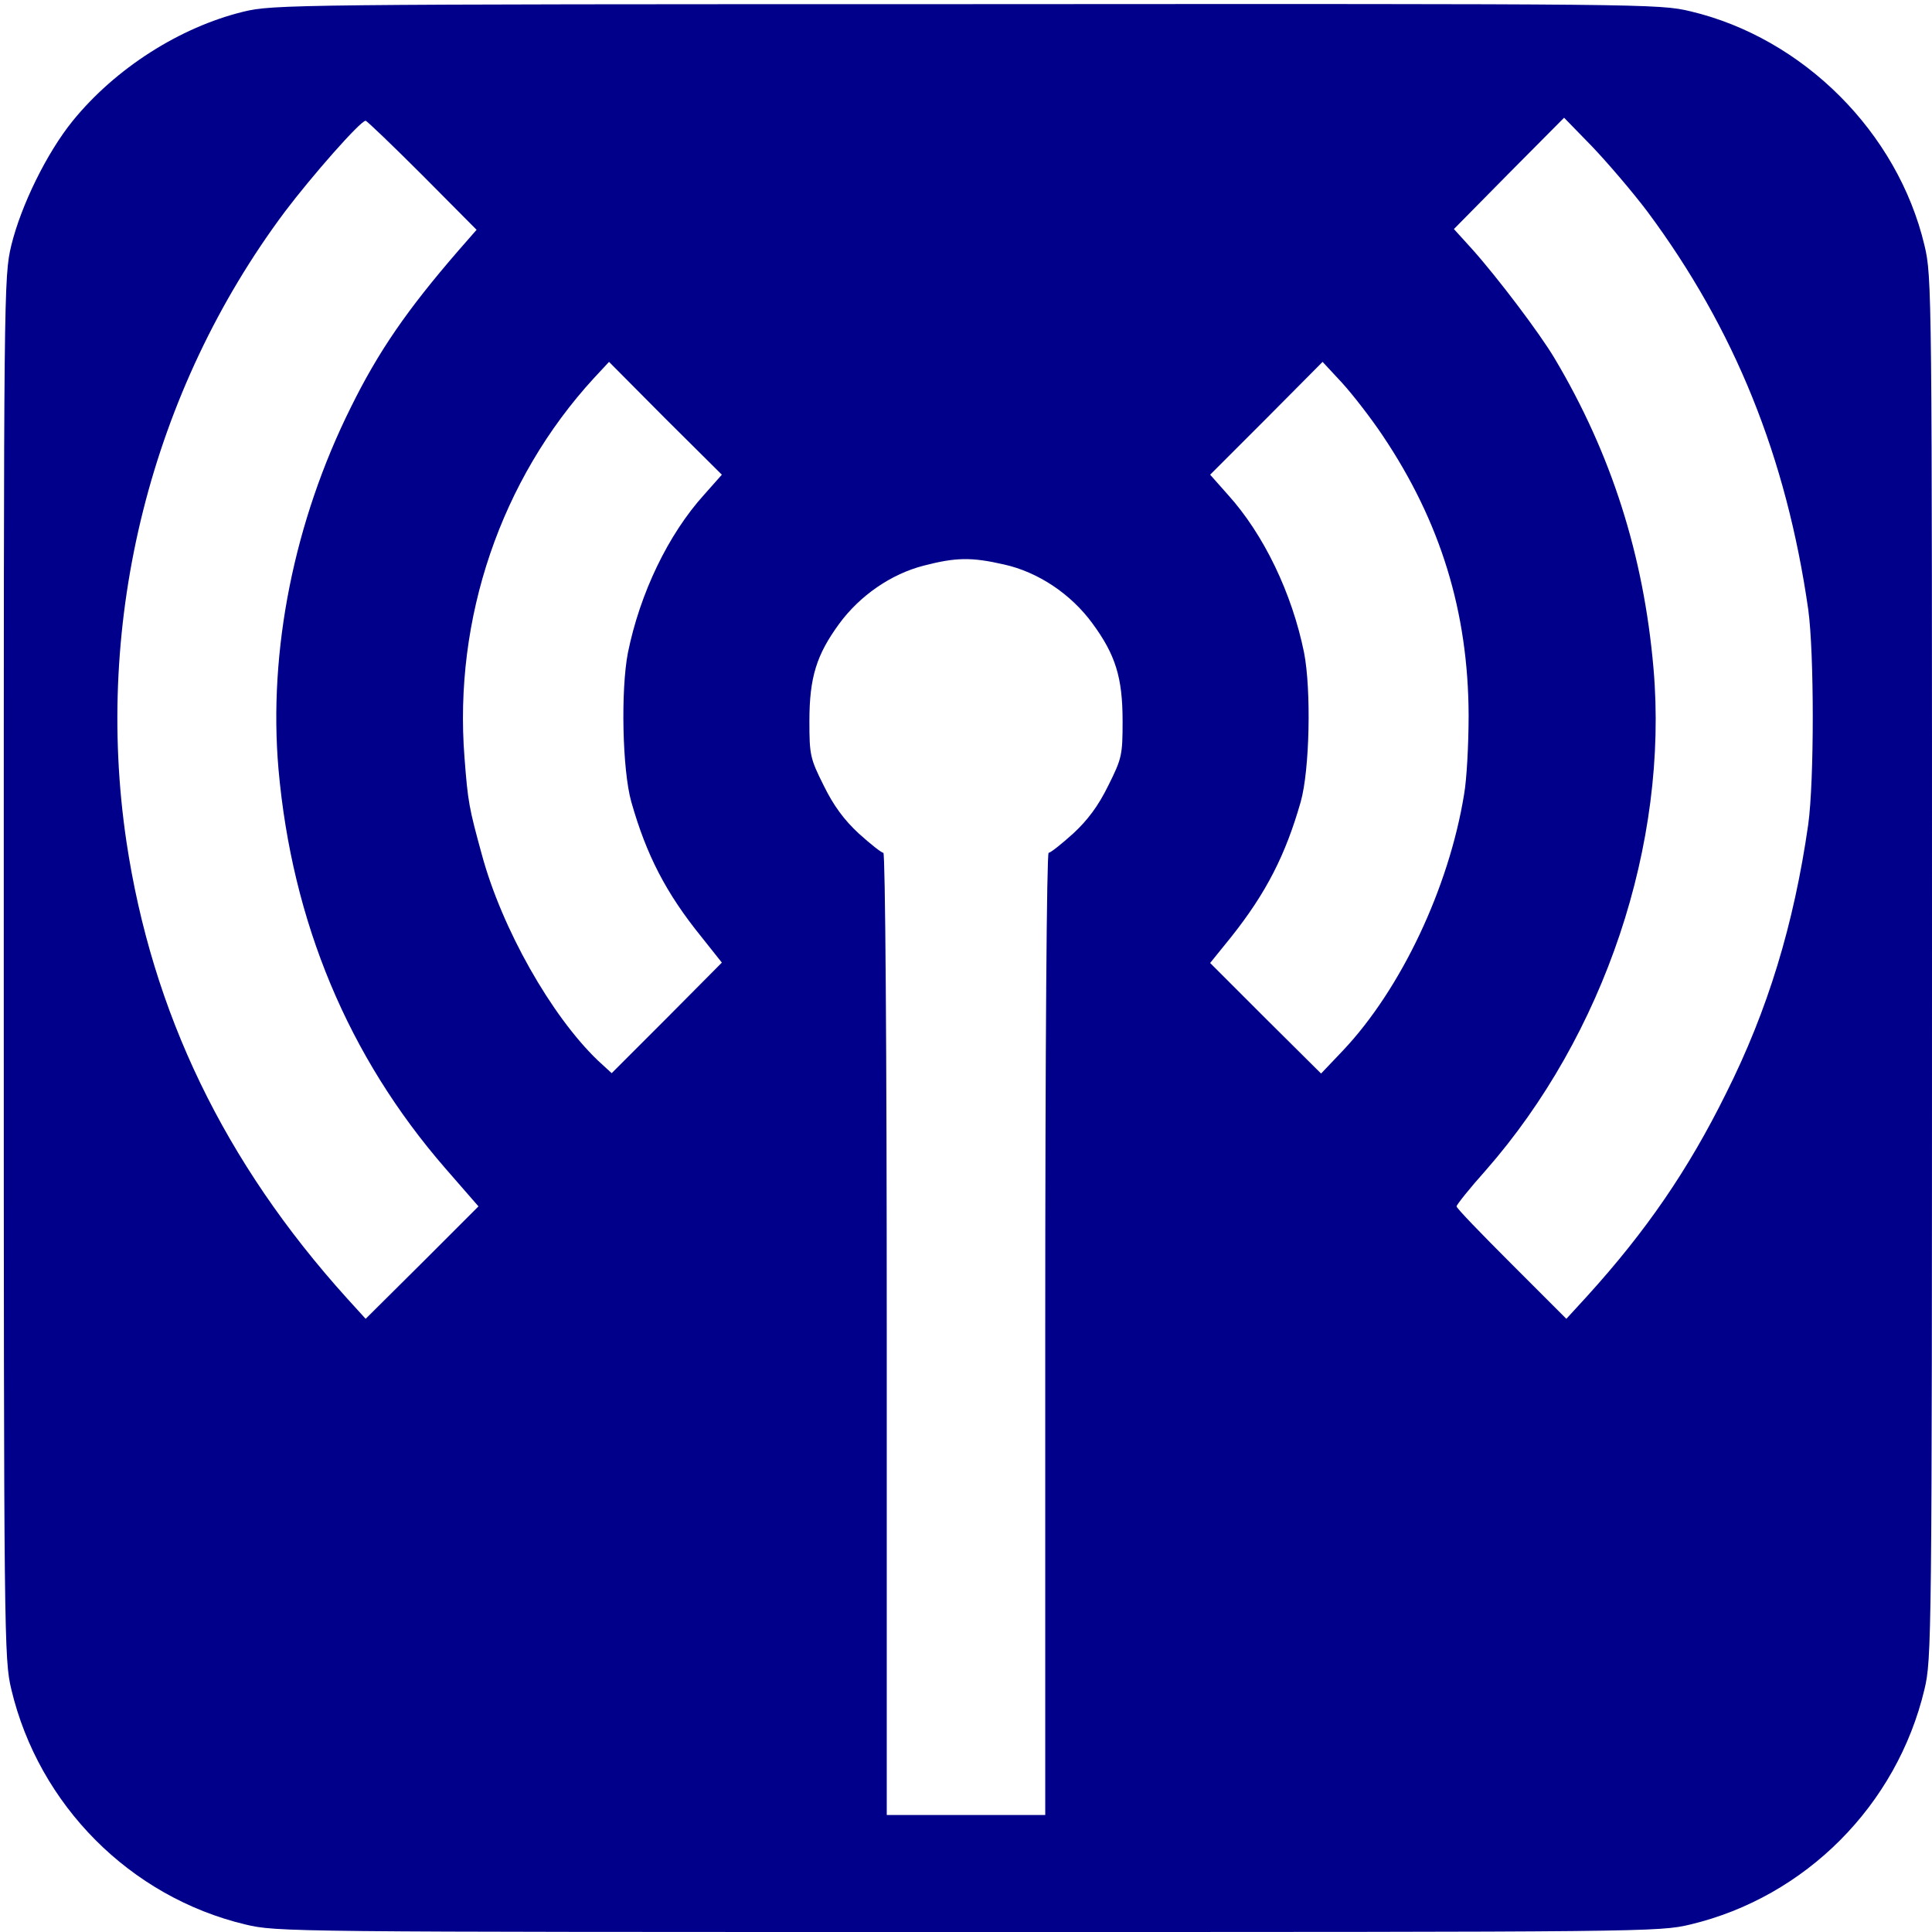 <?xml version="1.0" standalone="no"?>
<!DOCTYPE svg PUBLIC "-//W3C//DTD SVG 20010904//EN"
 "http://www.w3.org/TR/2001/REC-SVG-20010904/DTD/svg10.dtd">
<svg version="1.0" xmlns="http://www.w3.org/2000/svg"
 width="512pt" height="512pt" viewBox="0 0 512 512"
 preserveAspectRatio="xMidYMid meet">

<g transform="translate(0,512) scale(0.1,-0.1)"
fill="#00008A" stroke="none">
<path d="M645 5089 c-168 -41 -339 -150 -452 -289 -69 -85 -137 -224 -163
-330 -20 -84 -20 -114 -20 -1915 0 -1787 1 -1832 20 -1912 73 -307 315 -550
620 -623 84 -20 110 -20 1915 -20 1805 0 1831 0 1915 20 305 73 547 316 620
623 19 80 20 125 20 1912 0 1801 0 1831 -20 1915 -71 299 -321 549 -620 620
-84 20 -113 20 -1920 19 -1784 0 -1837 -1 -1915 -20z m3721 -530 c231 -311
368 -650 426 -1054 16 -116 16 -454 0 -570 -38 -265 -107 -492 -218 -713 -100
-202 -211 -364 -368 -537 l-55 -60 -145 145 c-80 80 -146 148 -146 153 0 4 34
47 77 95 315 359 485 866 445 1330 -26 301 -112 570 -262 822 -39 66 -151 214
-218 289 l-49 54 146 148 146 147 74 -76 c41 -43 107 -120 147 -173z m-3247
97 l144 -145 -49 -56 c-135 -156 -211 -266 -284 -414 -151 -303 -219 -646
-192 -959 36 -406 185 -762 442 -1058 l88 -101 -149 -149 -150 -149 -50 55
c-324 359 -516 756 -584 1210 -87 587 65 1194 420 1669 71 94 200 241 214 241
3 0 71 -65 150 -144z m747 -847 c-95 -105 -170 -261 -202 -419 -19 -98 -15
-310 9 -395 40 -141 92 -242 186 -358 l54 -68 -146 -147 -146 -146 -37 34
c-123 118 -254 349 -307 545 -34 124 -37 139 -46 257 -29 369 96 737 343 1006
l40 43 149 -150 150 -149 -47 -53z m1798 157 c154 -229 227 -468 228 -741 0
-77 -5 -171 -12 -210 -40 -247 -167 -516 -321 -679 l-58 -61 -147 146 -147
147 55 68 c94 118 145 219 185 359 24 85 28 297 9 395 -32 158 -107 314 -202
419 l-47 53 149 149 149 150 52 -56 c29 -32 77 -94 107 -139z m-1003 -342 c90
-20 177 -78 234 -156 61 -83 80 -143 80 -259 0 -90 -2 -99 -38 -171 -26 -53
-54 -91 -93 -127 -31 -28 -60 -51 -65 -51 -5 0 -9 -506 -9 -1275 l0 -1275
-210 0 -210 0 0 1275 c0 769 -4 1275 -9 1275 -5 0 -34 23 -65 51 -39 36 -67
74 -93 127 -36 72 -38 81 -38 171 0 116 19 176 79 258 55 75 138 132 224 154
85 22 126 23 213 3z"/>
</g>
</svg>
